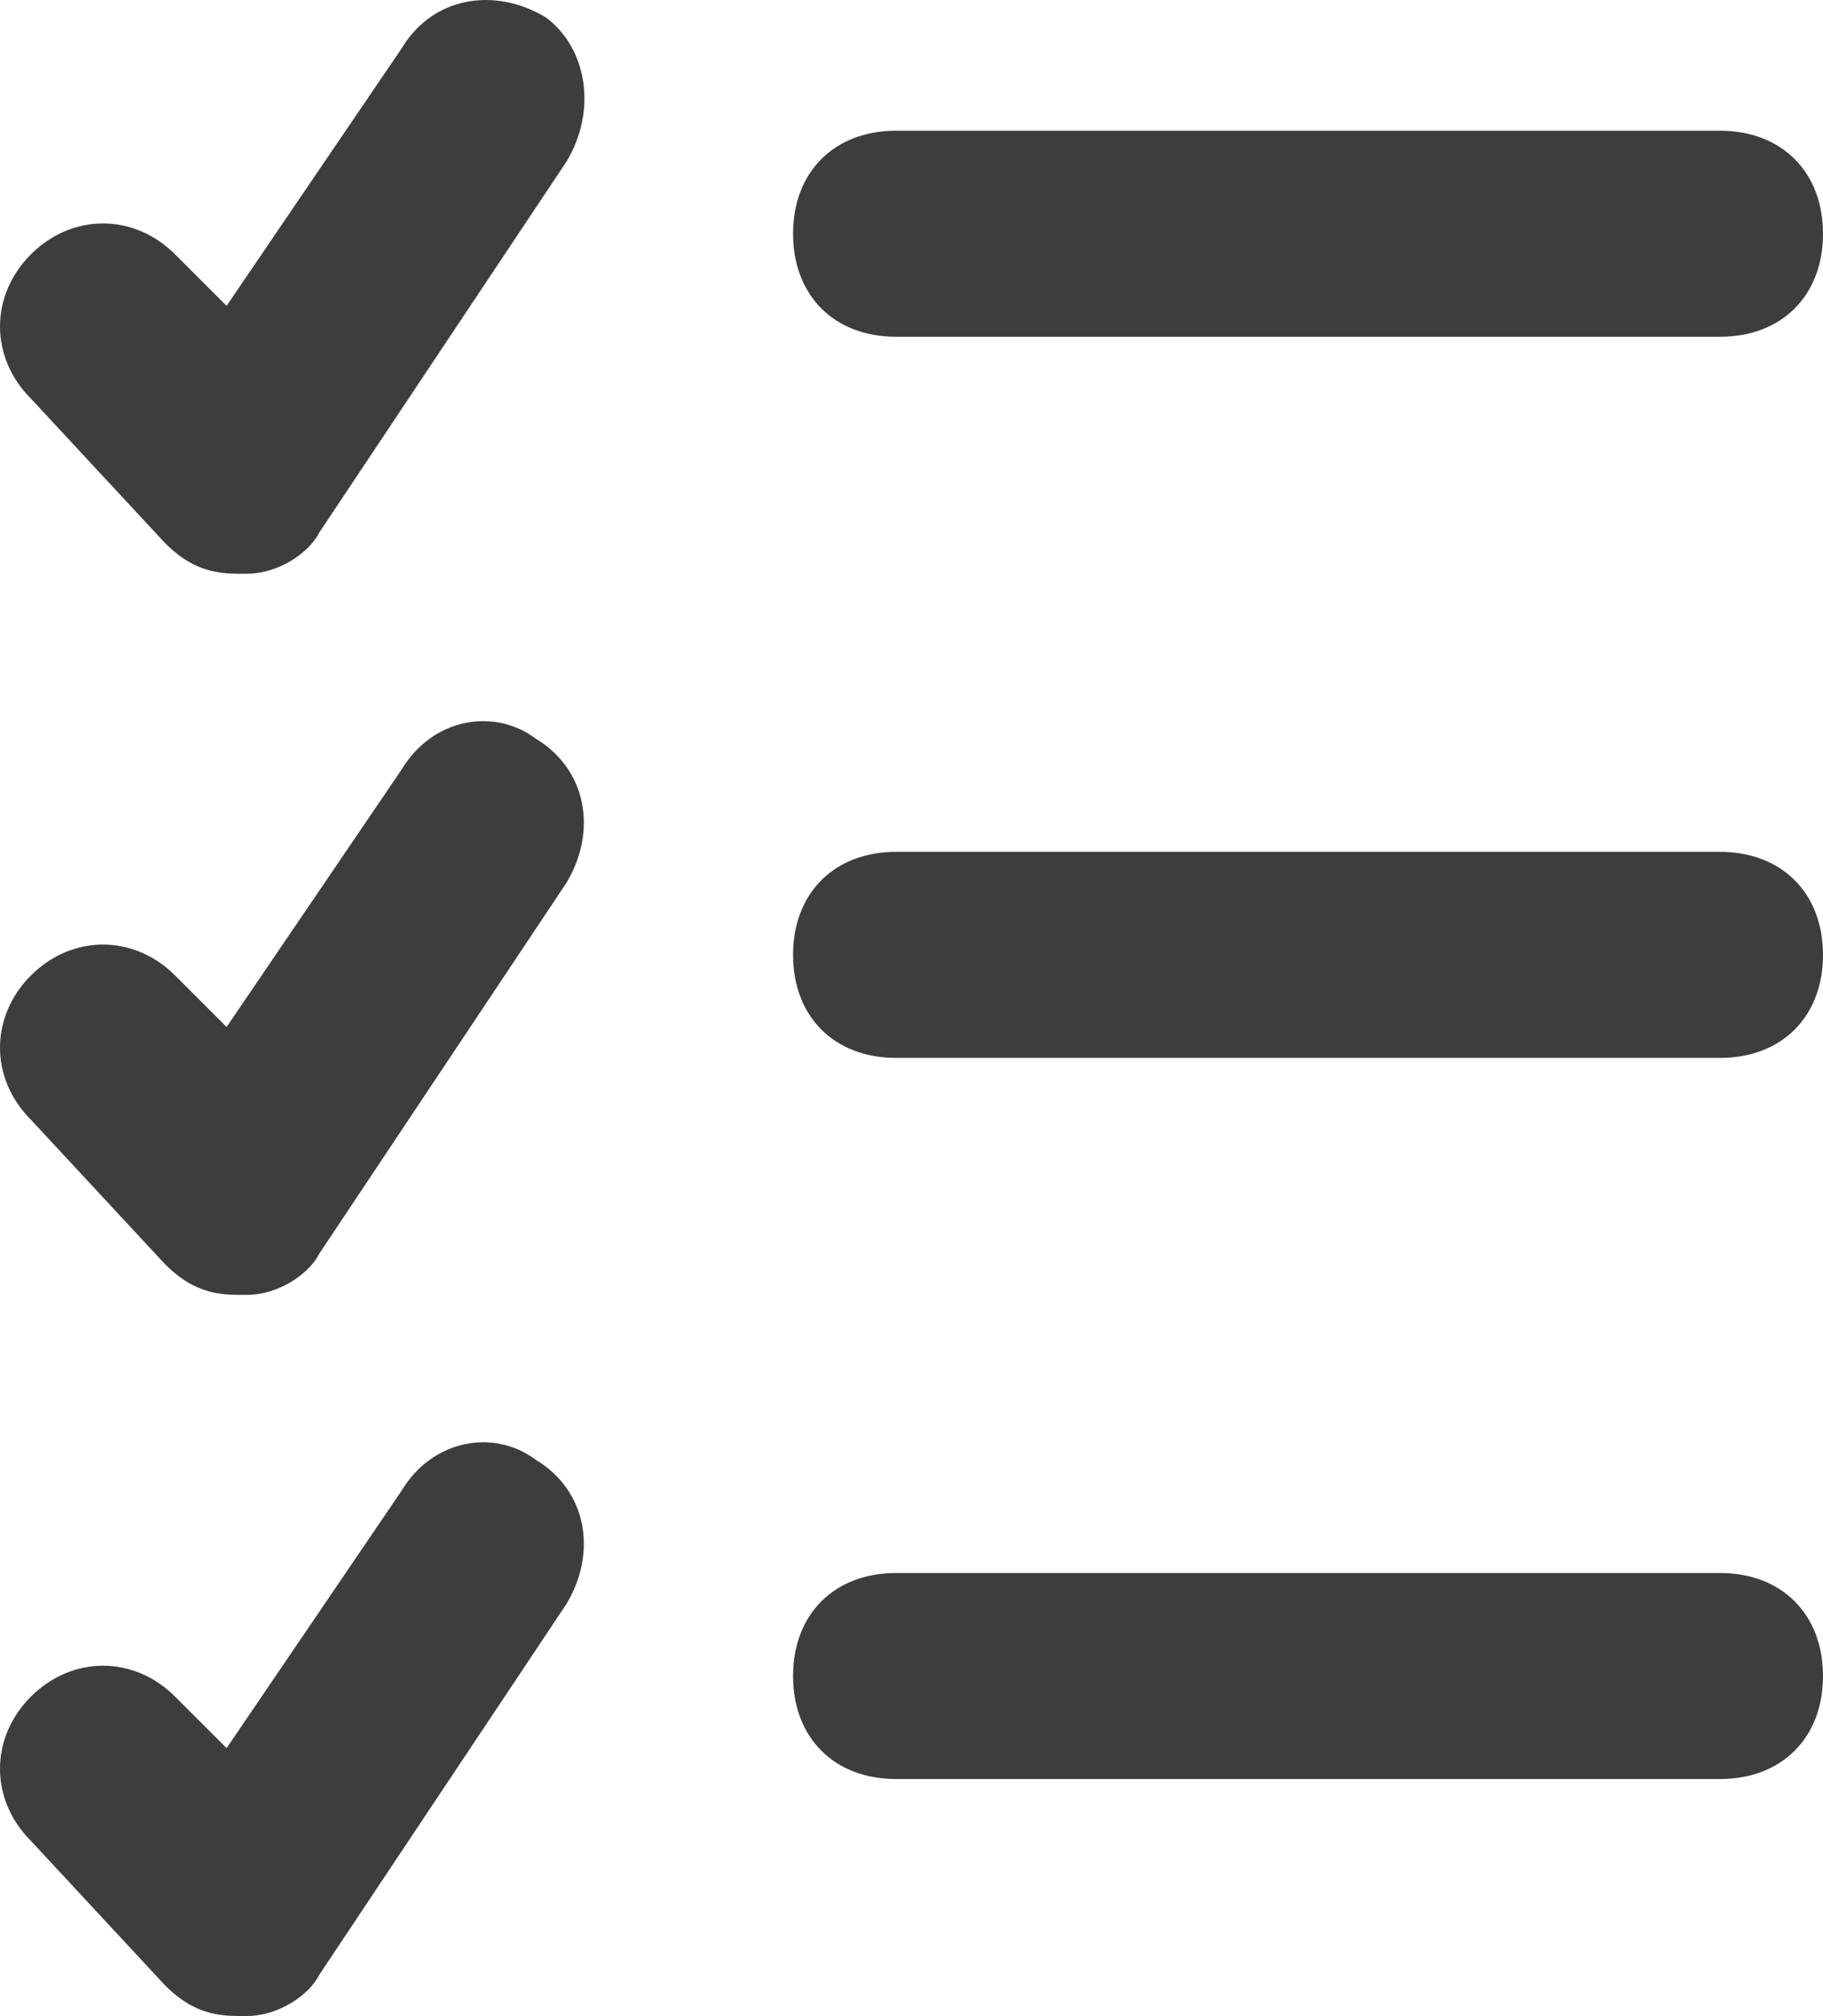 <svg xmlns="http://www.w3.org/2000/svg" width="17.7" height="19.569" viewBox="1224 233 17.7 19.569"><path d="M1232.7 236.269h8c.6 0 1-.4 1-1s-.4-1-1-1h-8c-.6 0-1 .4-1 1s.4 1 1 1Zm8 5h-8c-.6 0-1 .4-1 1s.4 1 1 1h8c.6 0 1-.4 1-1s-.4-1-1-1Zm0 7h-8c-.6 0-1 .4-1 1s.4 1 1 1h8c.6 0 1-.4 1-1s-.4-1-1-1Zm-12.8-14.8-1.7 2.5-.5-.5c-.4-.4-1-.4-1.4 0-.4.4-.4 1 0 1.4l1.3 1.4c.2.2.4.3.7.3h.1c.3 0 .6-.2.7-.4l2.4-3.6c.3-.5.2-1.1-.2-1.4-.5-.3-1.1-.2-1.4.3Zm0 7-1.7 2.5-.5-.5c-.4-.4-1-.4-1.4 0-.4.4-.4 1 0 1.4l1.3 1.4c.2.2.4.3.7.3h.1c.3 0 .6-.2.7-.4l2.4-3.6c.3-.5.2-1.1-.3-1.4-.4-.3-1-.2-1.3.3Zm0 7-1.7 2.5-.5-.5c-.4-.4-1-.4-1.4 0-.4.4-.4 1 0 1.4l1.3 1.4c.2.2.4.3.7.3h.1c.3 0 .6-.2.7-.4l2.4-3.6c.3-.5.2-1.1-.3-1.4-.4-.3-1-.2-1.3.3Z" fill="#3e3d3e" fill-rule="evenodd" data-name="1448d8a6423d2ff255064a9800660c3e"></path></svg>